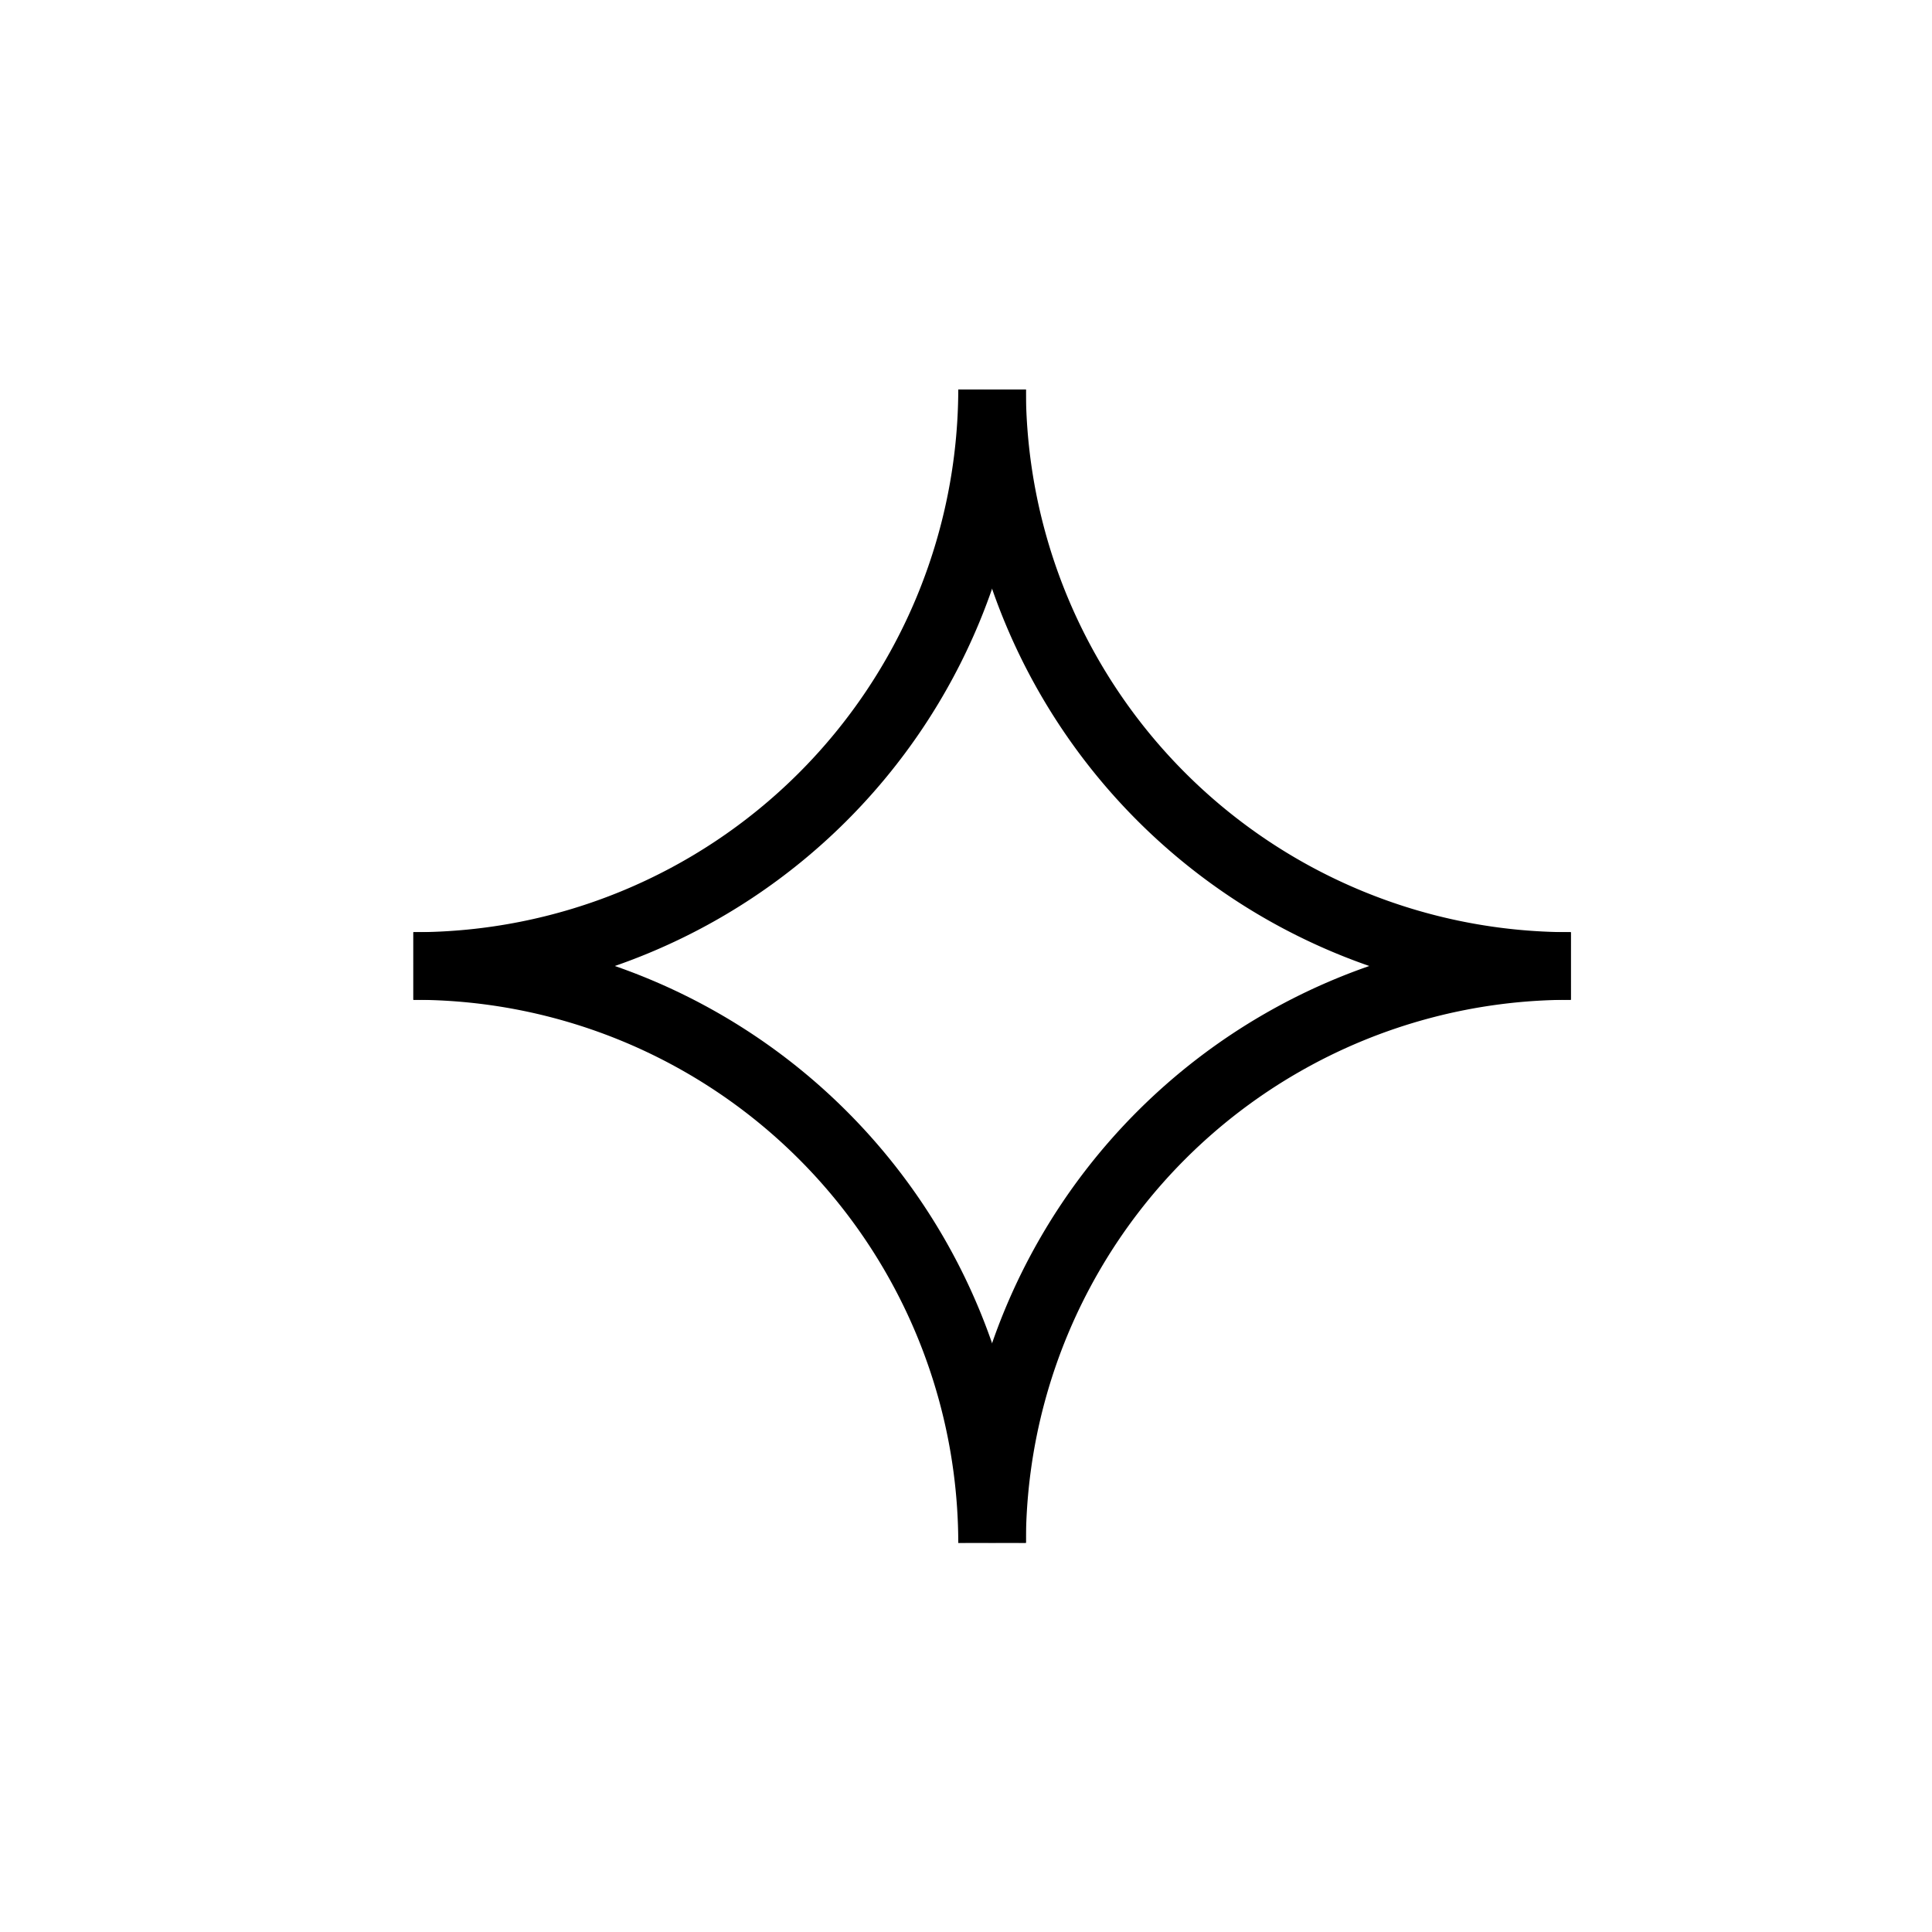 <svg xmlns="http://www.w3.org/2000/svg" width="20" height="20" viewBox="0 0 20 20"><g transform="translate(-414 -423)"><rect width="20" height="20" transform="translate(414 423)" fill="none"/><g transform="translate(411.279 419.233)"><path d="M7,15.769a5.981,5.981,0,0,1,5.991,5.971" transform="translate(0 -2.002)" fill="none" stroke="#000" stroke-width="0.7"/><path d="M20.991,13.767A5.981,5.981,0,0,1,15,7.8" transform="translate(-2.009 0)" fill="none" stroke="#000" stroke-width="0.7"/><path d="M12.991,7.8A5.981,5.981,0,0,1,7,13.767" transform="translate(0 0)" fill="none" stroke="#000" stroke-width="0.7"/><path d="M15,21.74a5.981,5.981,0,0,1,5.991-5.971" transform="translate(-2.009 -2.002)" fill="none" stroke="#000" stroke-width="0.7"/></g></g></svg>